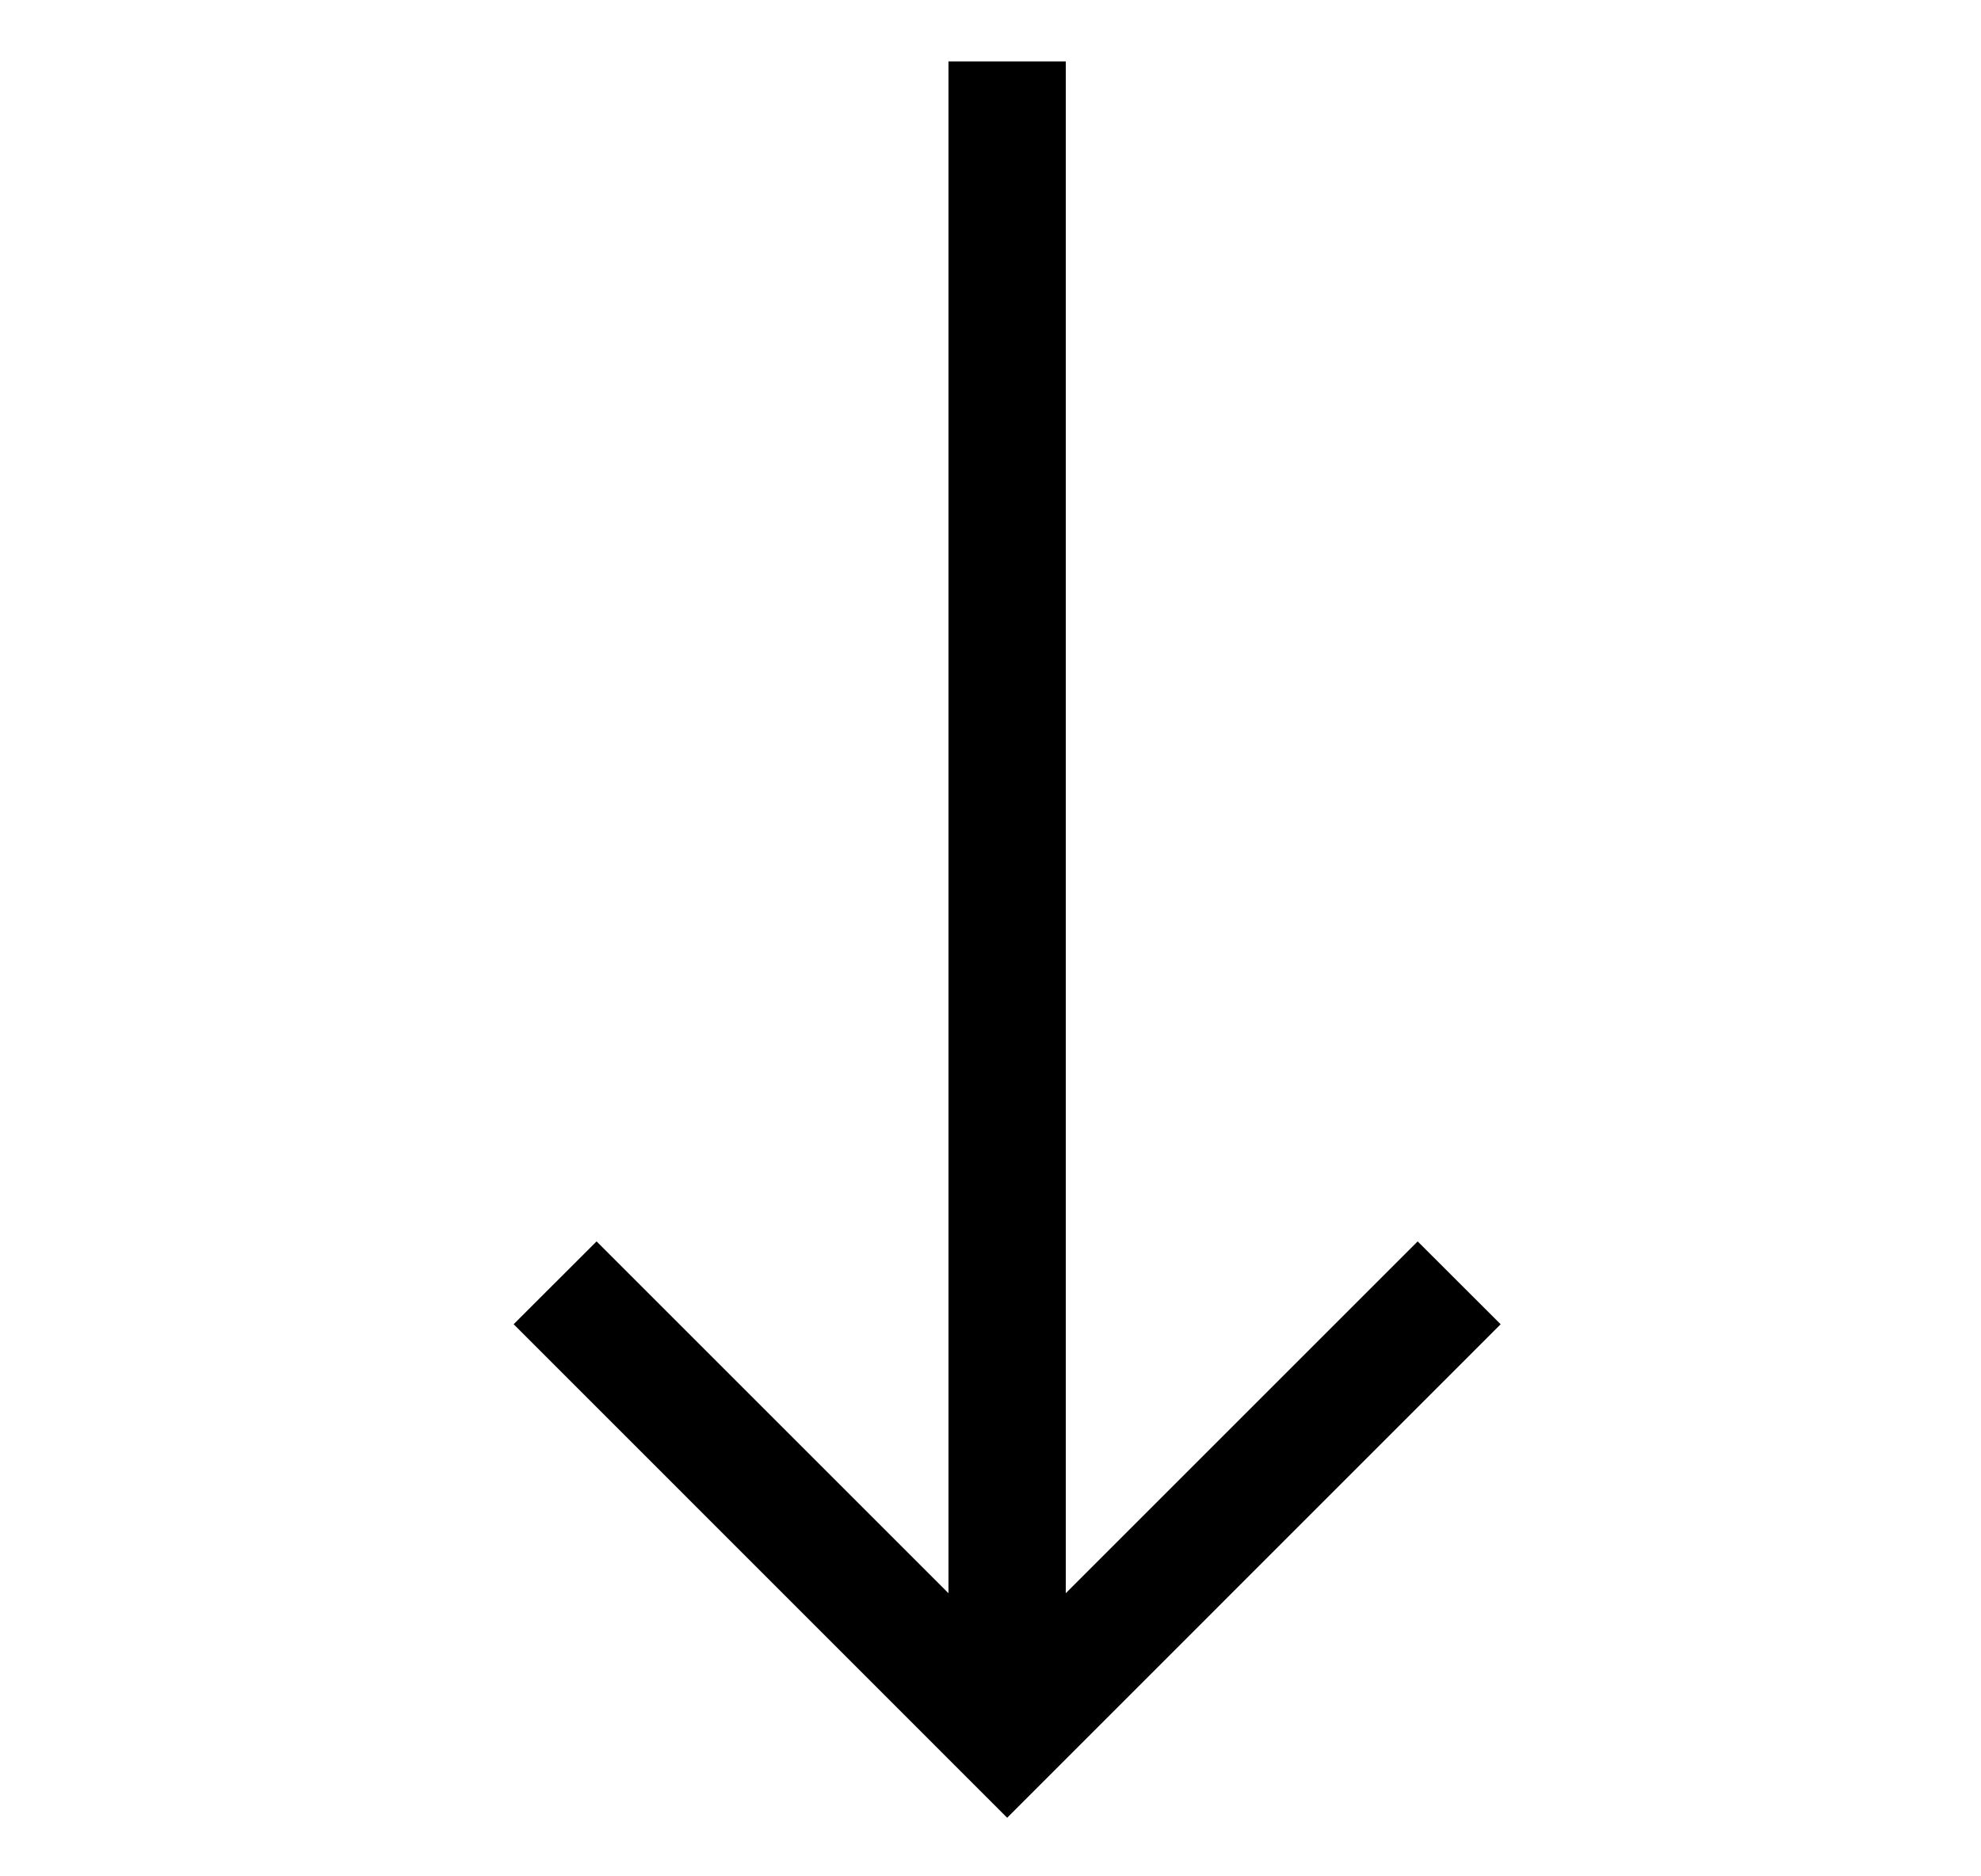 <svg width="19" height="18" viewBox="0 0 19 18" fill="none" xmlns="http://www.w3.org/2000/svg">
<g id="cil:arrow-top">
<path id="Vector" d="M4.927 12.704L9.66 17.438L14.393 12.704L13.597 11.909L10.222 15.284L10.222 0.589L9.097 0.589L9.097 15.284L5.722 11.909L4.926 12.704H4.927Z" fill="black"/>
</g>
</svg>
